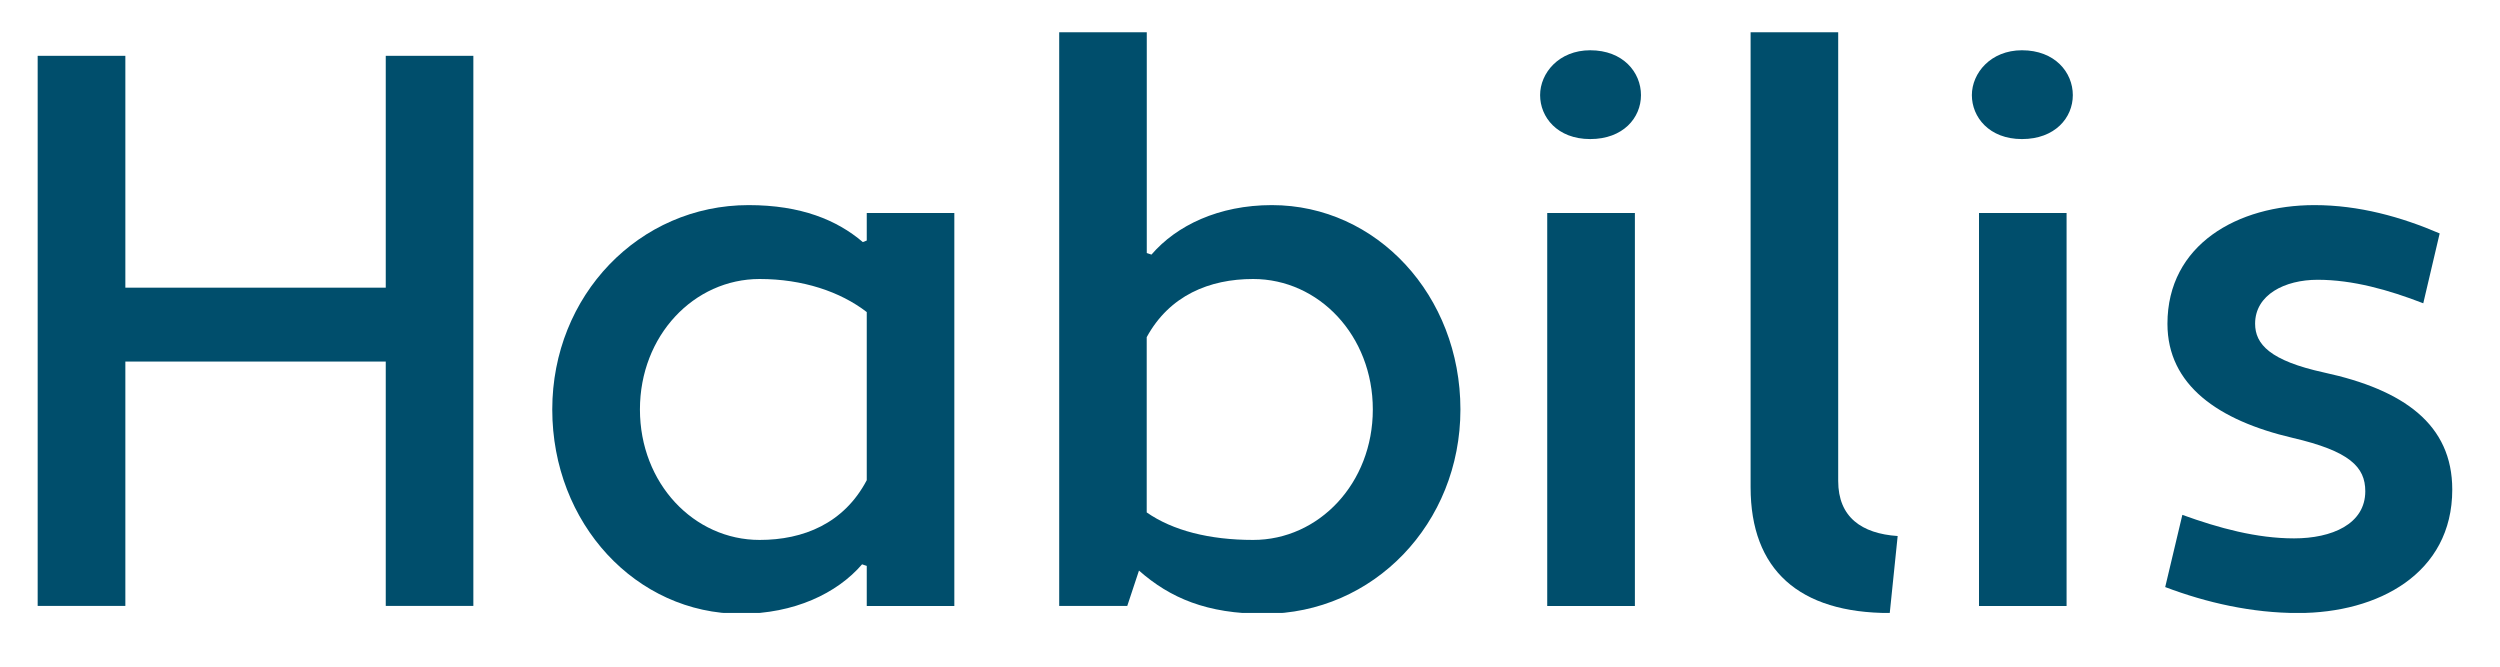 <svg xmlns="http://www.w3.org/2000/svg" xmlns:xlink="http://www.w3.org/1999/xlink" width="150" zoomAndPan="magnify" viewBox="0 0 112.5 30" height="40" preserveAspectRatio="xMidYMid meet" version="1.0"><defs><clipPath id="bff2642664"><path d="M 1.586 2 L 22 2 L 22 27.582 L 1.586 27.582 Z M 1.586 2 " clip-rule="nonzero"/></clipPath><clipPath id="76d819bad3"><path d="M 24 9 L 43 9 L 43 27.582 L 24 27.582 Z M 24 9 " clip-rule="nonzero"/></clipPath><clipPath id="b7a517a62c"><path d="M 47 1.453 L 66 1.453 L 66 27.582 L 47 27.582 Z M 47 1.453 " clip-rule="nonzero"/></clipPath><clipPath id="37950e0092"><path d="M 69 2 L 74 2 L 74 27.582 L 69 27.582 Z M 69 2 " clip-rule="nonzero"/></clipPath><clipPath id="1213b03d73"><path d="M 78 1.453 L 86 1.453 L 86 27.582 L 78 27.582 Z M 78 1.453 " clip-rule="nonzero"/></clipPath><clipPath id="f1f62c32f5"><path d="M 88 2 L 94 2 L 94 27.582 L 88 27.582 Z M 88 2 " clip-rule="nonzero"/></clipPath><clipPath id="c5d90865b0"><path d="M 97 9 L 110.445 9 L 110.445 27.582 L 97 27.582 Z M 97 9 " clip-rule="nonzero"/></clipPath></defs><g clip-path="url(#bff2642664)"><path fill="#004e6c" d="M 17.359 16.27 L 5.641 16.27 L 5.641 27.266 L 1.695 27.266 L 1.695 2.512 L 5.641 2.512 L 5.641 12.945 L 17.359 12.945 L 17.359 2.512 L 21.301 2.512 L 21.301 27.266 L 17.359 27.266 Z M 17.359 16.27 " fill-opacity="1" fill-rule="nonzero"/></g><g clip-path="url(#76d819bad3)"><path fill="#004e6c" d="M 38.824 10.895 L 39.004 10.824 L 39.004 9.586 L 42.945 9.586 L 42.945 27.27 L 39.004 27.27 L 39.004 25.465 L 38.793 25.395 C 37.668 26.703 35.73 27.621 33.336 27.621 C 28.621 27.621 24.852 23.555 24.852 18.426 C 24.852 13.297 28.758 9.23 33.688 9.23 C 36.043 9.23 37.664 9.902 38.824 10.891 Z M 39.004 21.609 L 39.004 14.043 C 37.809 13.121 36.117 12.555 34.184 12.555 C 31.227 12.555 28.797 15.102 28.797 18.426 C 28.797 21.75 31.223 24.297 34.184 24.297 C 36.152 24.297 37.98 23.555 39.004 21.609 Z M 39.004 21.609 " fill-opacity="1" fill-rule="nonzero"/></g><g clip-path="url(#b7a517a62c)"><path fill="#004e6c" d="M 51.254 25.676 L 50.727 27.266 L 47.664 27.266 L 47.664 1.453 L 51.605 1.453 L 51.605 11.387 L 51.816 11.457 C 52.941 10.148 54.844 9.23 57.234 9.23 C 61.953 9.23 65.719 13.297 65.719 18.426 C 65.719 23.555 61.812 27.621 56.887 27.621 C 54.312 27.621 52.66 26.914 51.254 25.676 Z M 51.602 15.172 L 51.602 23.059 C 52.766 23.871 54.418 24.297 56.391 24.297 C 59.348 24.297 61.777 21.75 61.777 18.426 C 61.777 15.102 59.348 12.555 56.391 12.555 C 54.422 12.555 52.625 13.297 51.602 15.172 Z M 51.602 15.172 " fill-opacity="1" fill-rule="nonzero"/></g><g clip-path="url(#37950e0092)"><path fill="#004e6c" d="M 71.559 2.262 C 73.039 2.262 73.844 3.254 73.844 4.281 C 73.844 5.305 73.039 6.258 71.559 6.258 C 70.078 6.258 69.305 5.27 69.305 4.281 C 69.305 3.289 70.148 2.262 71.559 2.262 Z M 69.625 9.586 L 73.57 9.586 L 73.57 27.27 L 69.625 27.27 Z M 69.625 9.586 " fill-opacity="1" fill-rule="nonzero"/></g><g clip-path="url(#1213b03d73)"><path fill="#004e6c" d="M 85.039 27.586 C 80.957 27.586 78.777 25.641 78.777 21.926 L 78.777 1.453 L 82.719 1.453 L 82.719 21.645 C 82.719 23.27 83.773 24.012 85.395 24.121 Z M 85.039 27.586 " fill-opacity="1" fill-rule="nonzero"/></g><g clip-path="url(#f1f62c32f5)"><path fill="#004e6c" d="M 90.988 2.262 C 92.469 2.262 93.277 3.254 93.277 4.281 C 93.277 5.305 92.469 6.258 90.988 6.258 C 89.512 6.258 88.734 5.27 88.734 4.281 C 88.734 3.289 89.582 2.262 90.988 2.262 Z M 89.055 9.586 L 92.996 9.586 L 92.996 27.27 L 89.055 27.27 Z M 89.055 9.586 " fill-opacity="1" fill-rule="nonzero"/></g><g clip-path="url(#c5d90865b0)"><path fill="#004e6c" d="M 98.203 23.168 C 99.855 23.766 101.547 24.227 103.234 24.227 C 104.926 24.227 106.438 23.59 106.438 22.105 C 106.438 21.012 105.734 20.301 103.164 19.703 C 99.824 18.922 97.535 17.332 97.535 14.57 C 97.535 11 100.703 9.23 104.152 9.23 C 106.156 9.23 108.059 9.762 109.785 10.504 L 109.047 13.648 C 107.496 13.047 105.879 12.59 104.293 12.59 C 102.816 12.59 101.48 13.262 101.48 14.566 C 101.48 15.488 102.148 16.23 104.578 16.762 C 108.168 17.539 110.352 19.098 110.352 22.031 C 110.352 25.816 107.008 27.586 103.418 27.586 C 101.34 27.586 99.301 27.125 97.434 26.418 L 98.207 23.164 Z M 98.203 23.168 " fill-opacity="1" fill-rule="nonzero"/></g></svg>